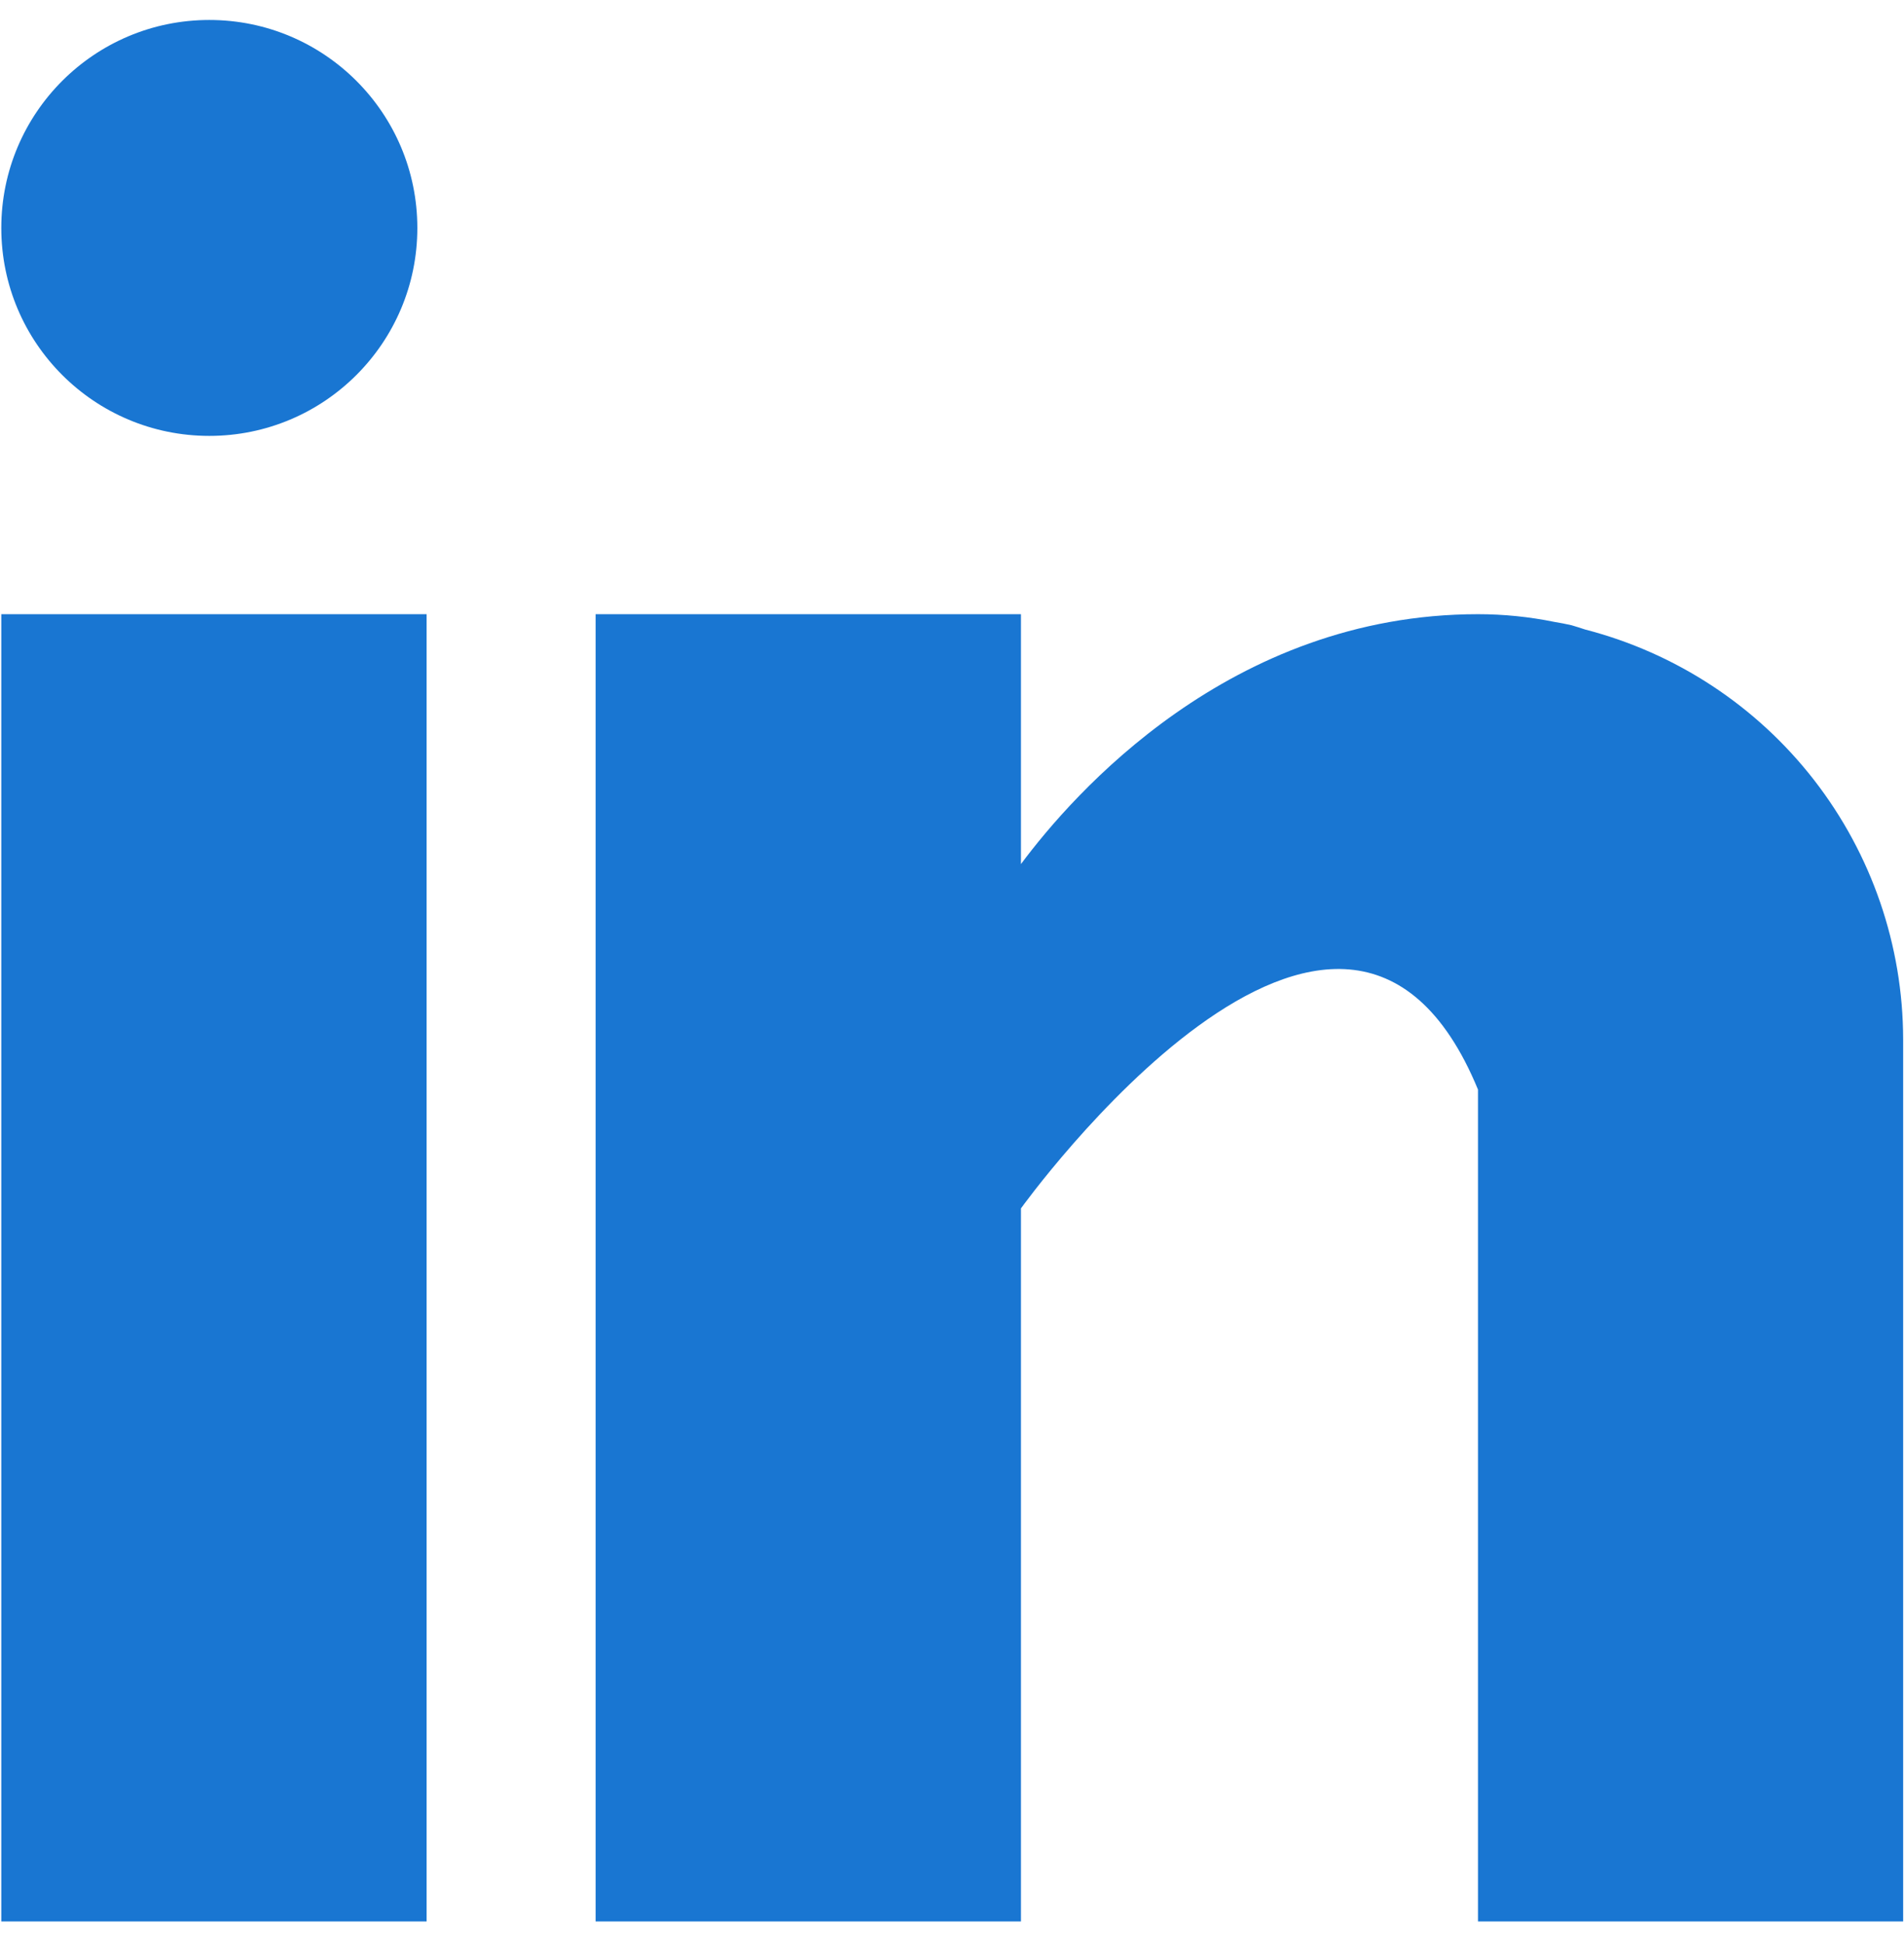 <svg width="47" height="48" viewBox="0 0 47 48" fill="none" xmlns="http://www.w3.org/2000/svg">
<path d="M0.032 15.164H10.531V47.44H0.032V15.164ZM39.127 15.542C39.016 15.507 38.91 15.469 38.793 15.437C38.652 15.405 38.51 15.377 38.367 15.354C37.748 15.228 37.117 15.164 36.484 15.164C30.363 15.164 26.481 19.615 25.202 21.334V15.164H14.703V47.44H25.202V29.835C25.202 29.835 33.136 18.785 36.484 26.901V47.44H46.979V25.659C46.975 23.342 46.202 21.091 44.781 19.26C43.36 17.429 41.371 16.122 39.127 15.542Z" fill="#1976D2"/>
<path d="M5.167 10.762C8.003 10.762 10.302 8.464 10.302 5.628C10.302 2.792 8.003 0.493 5.167 0.493C2.331 0.493 0.032 2.792 0.032 5.628C0.032 8.464 2.331 10.762 5.167 10.762Z" fill="#1976D2"/>
</svg>
